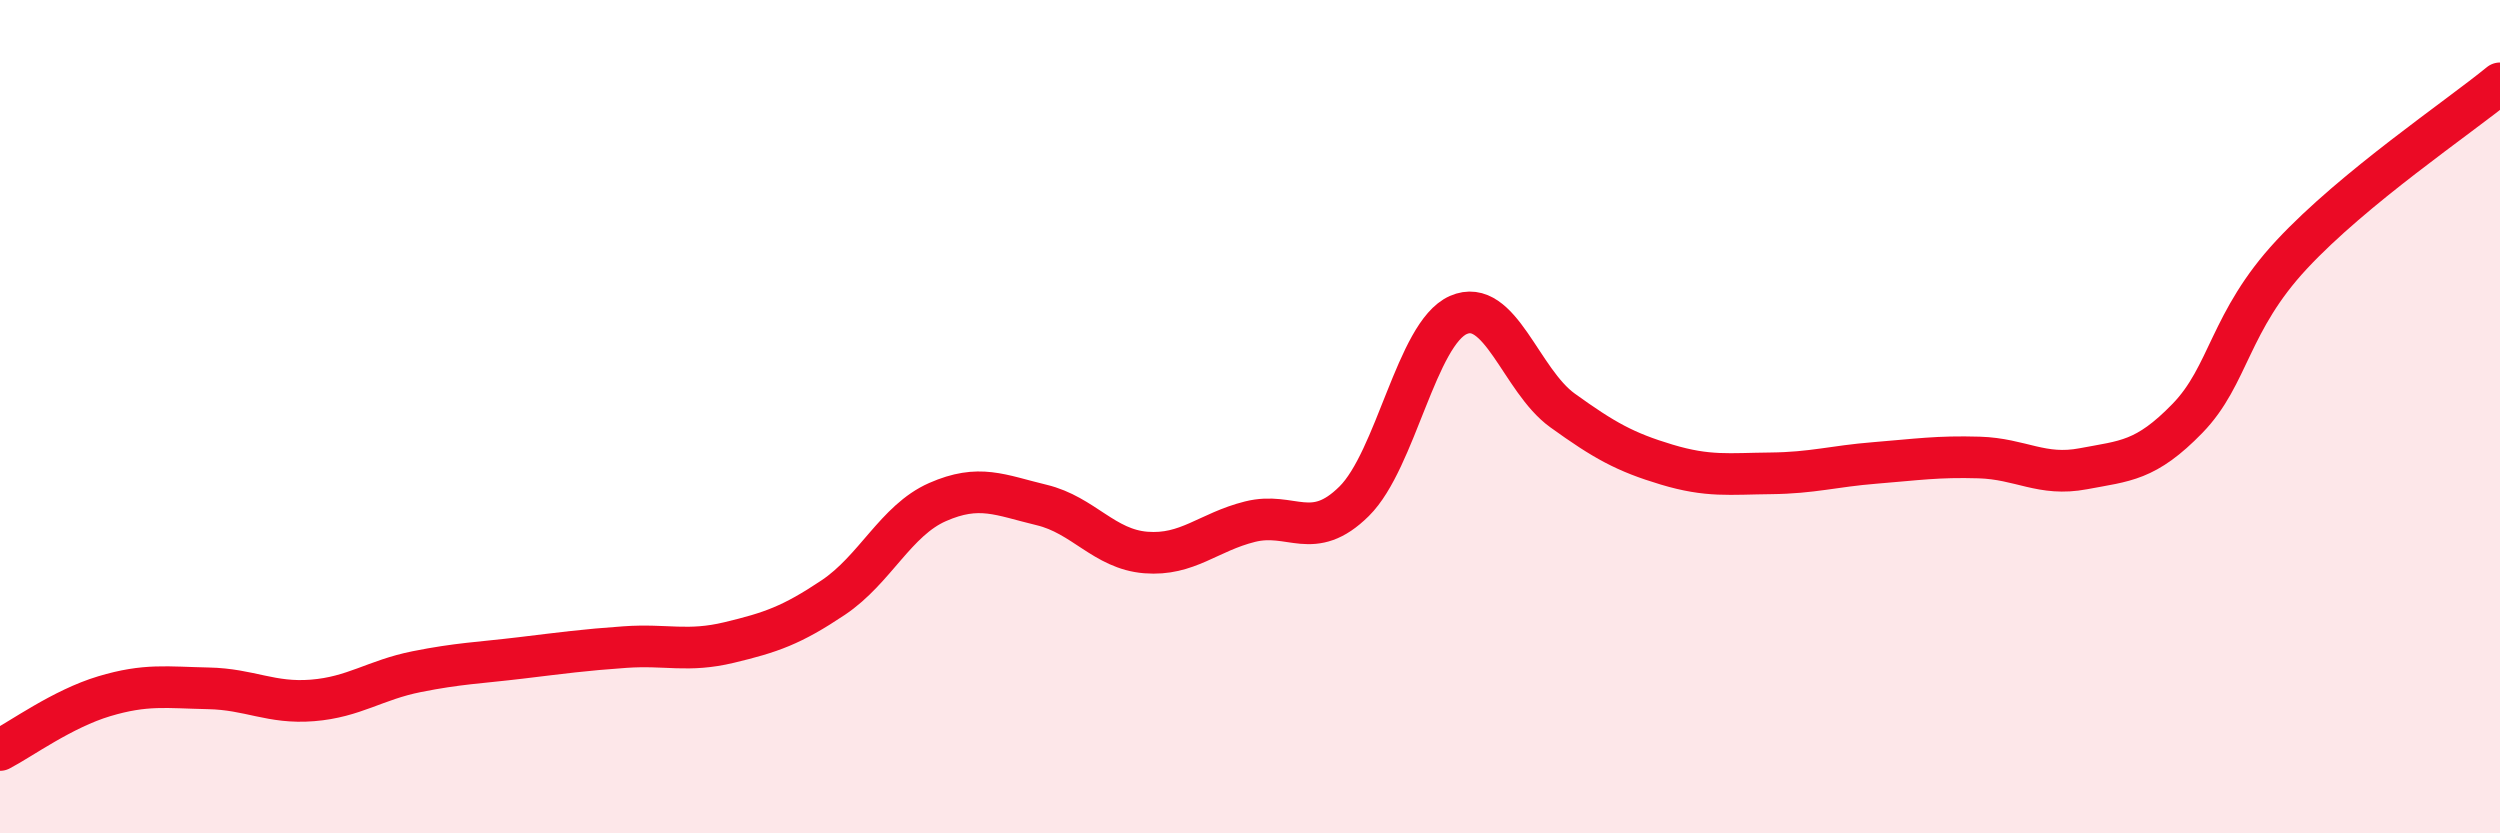 
    <svg width="60" height="20" viewBox="0 0 60 20" xmlns="http://www.w3.org/2000/svg">
      <path
        d="M 0,18 C 0.5,17.74 1.5,17.01 2.5,16.71 C 3.5,16.41 4,16.5 5,16.52 C 6,16.54 6.5,16.89 7.5,16.81 C 8.5,16.73 9,16.32 10,16.12 C 11,15.92 11.5,15.91 12.5,15.79 C 13.5,15.67 14,15.6 15,15.53 C 16,15.46 16.5,15.66 17.5,15.42 C 18.5,15.18 19,15.01 20,14.34 C 21,13.67 21.5,12.49 22.5,12.05 C 23.5,11.61 24,11.88 25,12.12 C 26,12.36 26.5,13.18 27.5,13.26 C 28.5,13.34 29,12.77 30,12.52 C 31,12.27 31.5,13.02 32.5,12.03 C 33.5,11.04 34,8 35,7.56 C 36,7.12 36.5,9.13 37.5,9.85 C 38.5,10.57 39,10.85 40,11.15 C 41,11.45 41.5,11.37 42.5,11.36 C 43.5,11.35 44,11.19 45,11.11 C 46,11.03 46.5,10.95 47.5,10.98 C 48.5,11.01 49,11.44 50,11.25 C 51,11.06 51.5,11.07 52.5,10.04 C 53.5,9.01 53.5,7.72 55,6.11 C 56.5,4.5 59,2.82 60,2L60 20L0 20Z"
        fill="#EB0A25"
        opacity="0.1"
        stroke-linecap="round"
        stroke-linejoin="round"
      />
      <path
        d="M 0,18 C 0.5,17.74 1.5,17.01 2.5,16.71 C 3.5,16.41 4,16.5 5,16.52 C 6,16.54 6.5,16.89 7.5,16.81 C 8.5,16.73 9,16.32 10,16.12 C 11,15.92 11.5,15.91 12.5,15.79 C 13.5,15.67 14,15.6 15,15.53 C 16,15.46 16.5,15.66 17.5,15.42 C 18.5,15.18 19,15.01 20,14.34 C 21,13.67 21.5,12.49 22.5,12.05 C 23.5,11.61 24,11.88 25,12.12 C 26,12.36 26.5,13.18 27.5,13.26 C 28.5,13.34 29,12.77 30,12.52 C 31,12.27 31.5,13.02 32.5,12.03 C 33.5,11.04 34,8 35,7.56 C 36,7.12 36.5,9.13 37.5,9.85 C 38.5,10.57 39,10.85 40,11.15 C 41,11.45 41.5,11.37 42.5,11.36 C 43.5,11.35 44,11.19 45,11.11 C 46,11.03 46.5,10.95 47.5,10.98 C 48.5,11.01 49,11.44 50,11.25 C 51,11.06 51.5,11.07 52.5,10.04 C 53.5,9.01 53.5,7.72 55,6.11 C 56.5,4.5 59,2.82 60,2"
        stroke="#EB0A25"
        stroke-width="1"
        fill="none"
        stroke-linecap="round"
        stroke-linejoin="round"
      />
    </svg>
  
